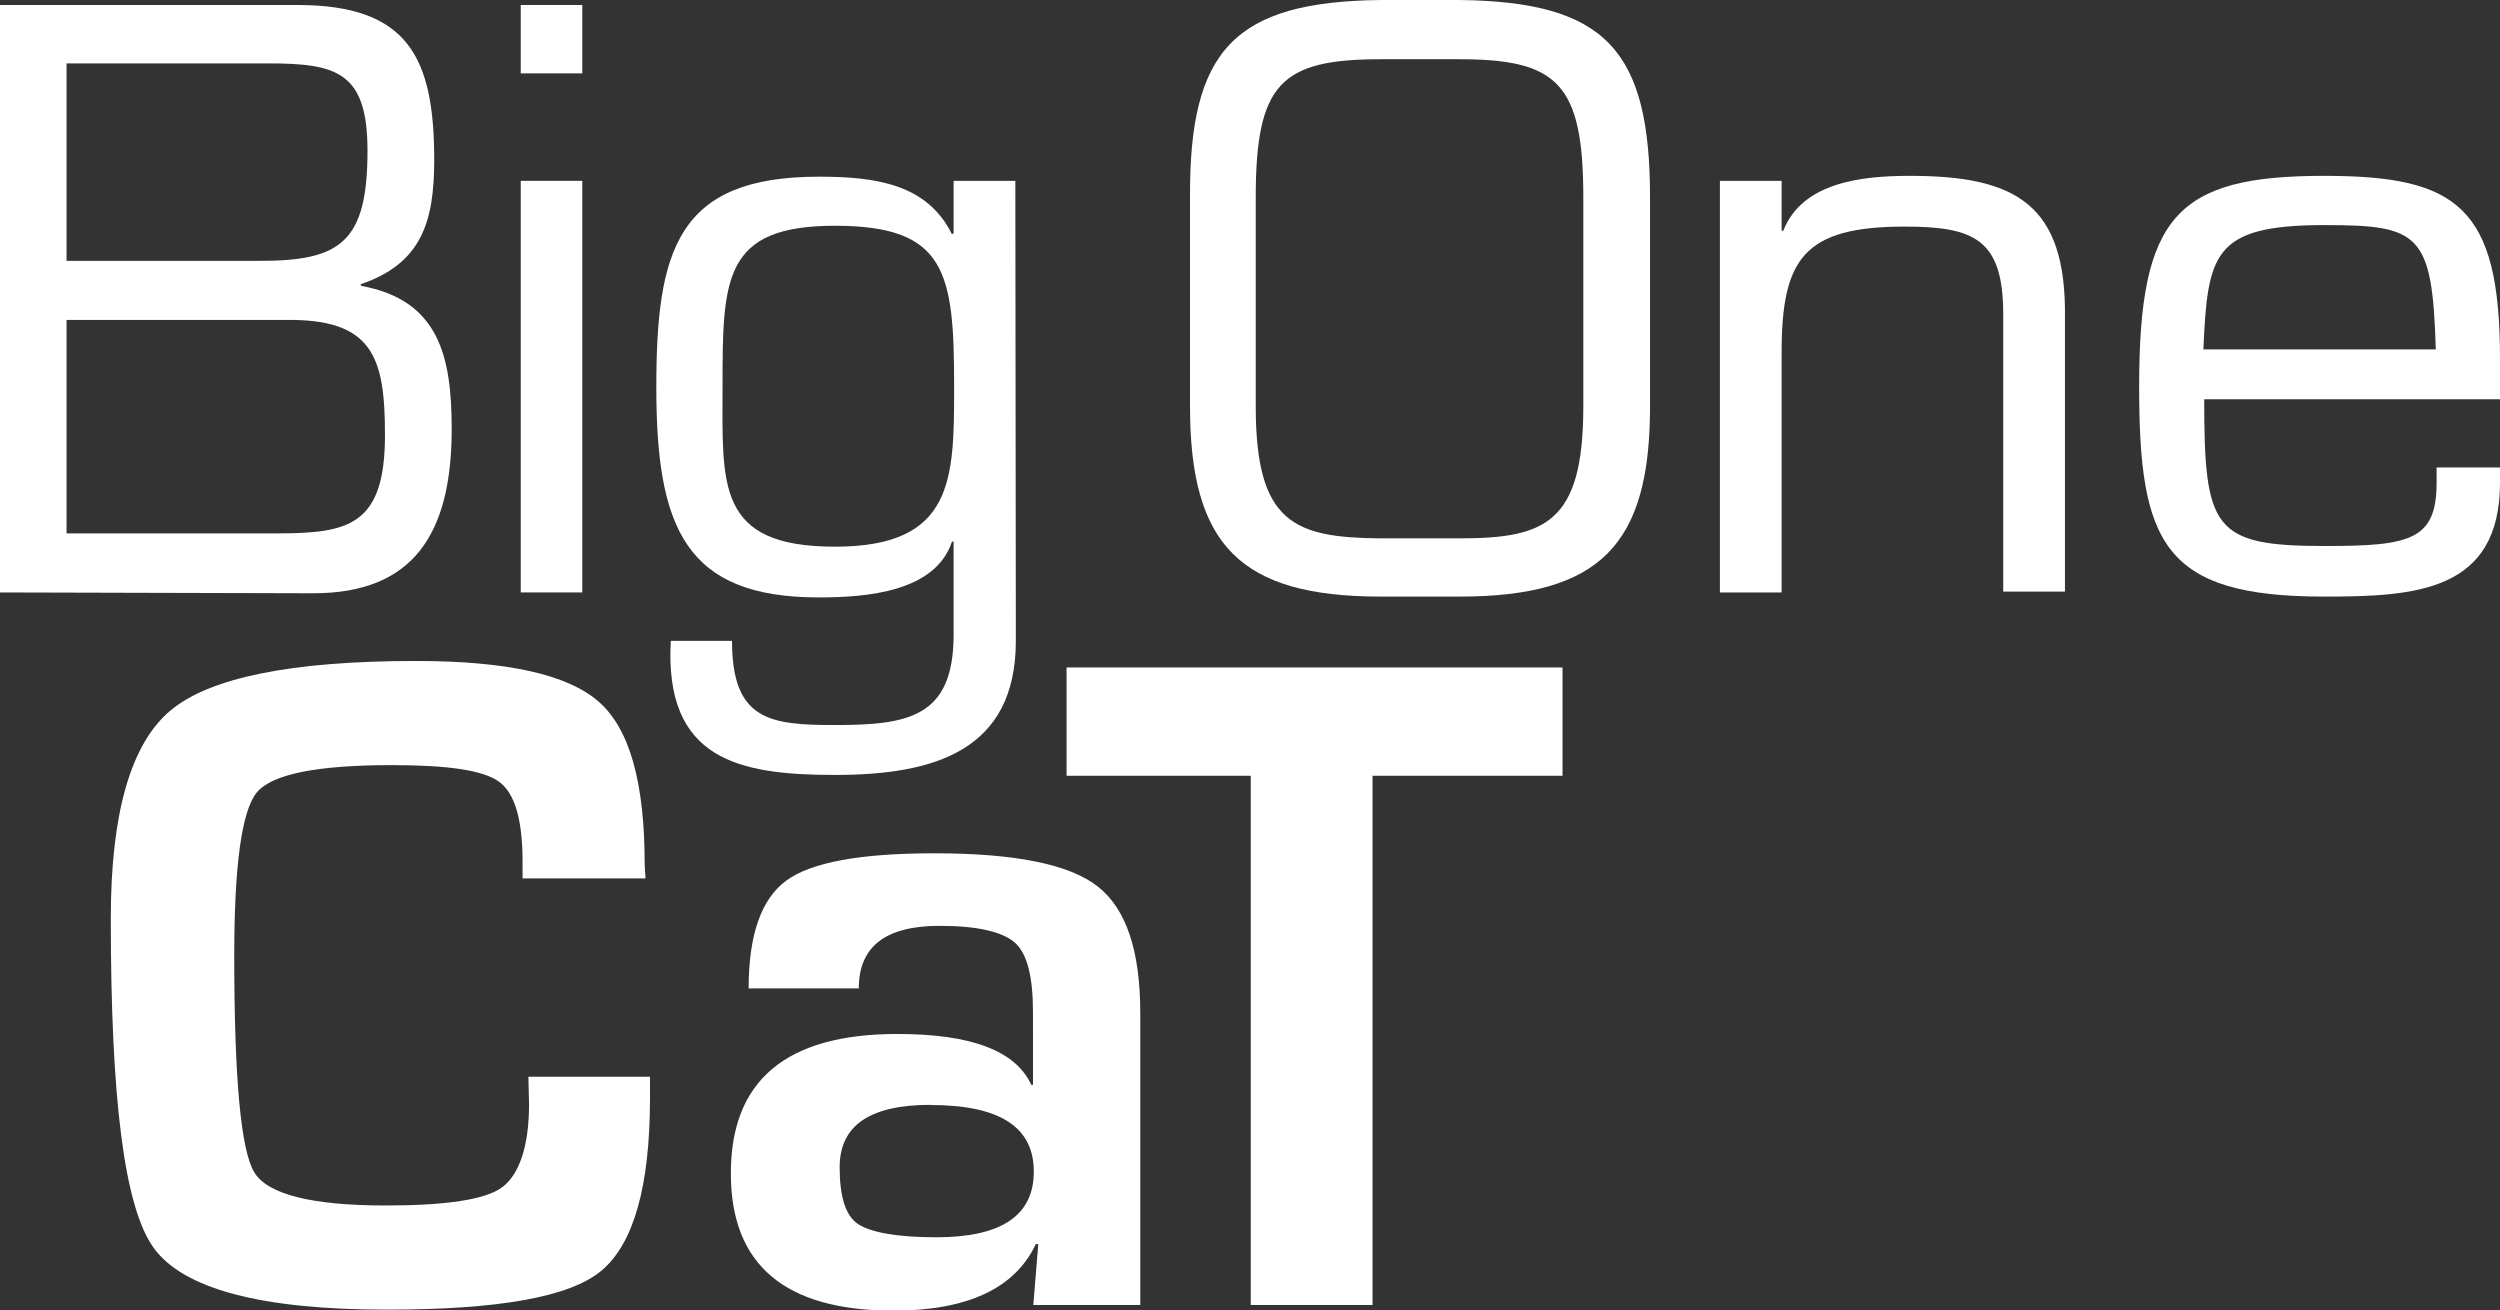 <?xml version="1.0" encoding="UTF-8"?> <svg xmlns="http://www.w3.org/2000/svg" viewBox="0 0 150.27 78.74"><rect x="0" y="0" width="150.27" height="78.74" fill="#333333" stroke="none"/><defs><style>.cls-1{fill:#fff;}</style></defs><g id="Livello_2" data-name="Livello 2"><g id="Livello_1-2" data-name="Livello 1"><path class="cls-1" d="M0,35.61V.3H17.88c6.66,0,8.22,3.16,8.22,9.32,0,3.7-.75,6.21-4.41,7.46v.1c4.71.85,5.46,4.26,5.46,8.62,0,6.36-2.36,9.86-8.32,9.86L0,35.61ZM4,15.68H15.63c4.81,0,6.46-1.1,6.46-6.61,0-4.76-1.85-5.26-6-5.26H4ZM4,32.06H16.68c4.31,0,6.46-.5,6.46-5.91,0-4.66-.7-7-6-6.92H4Z"></path><path class="cls-1" d="M35,4.41h-3.7V.3H35Zm0,31.2h-3.7V10.87H35Z"></path><path class="cls-1" d="M61.06,38.52c0,6.61-4.91,8.06-10.87,8.06-5.76,0-10.27-.9-9.87-8.06H44c0,4.76,2.25,5.06,6.16,5.06,4.41,0,7.11-.45,7.16-5.31V32.56h-.1c-1,3-5.06,3.35-8,3.35-8,0-9.77-4.15-9.77-12.62,0-8.26,1.25-12.67,9.77-12.67,3.45,0,6.51.45,8,3.46l.1-.06V10.87h3.71ZM57.35,23.24c0-6.86-.45-9.67-7.16-9.67s-6.76,3.16-6.76,9.67c0,5.91-.4,9.62,6.76,9.62s7.16-4.06,7.16-9.62"></path><path class="cls-1" d="M87.71,0c8.81.1,11.47,3,11.47,11.87V24.44c0,8.32-3,11.42-11.47,11.42H83c-8.47,0-11.47-3.1-11.47-11.42V11.87C71.48,3,74.18.1,83,0ZM83,3.56C77,3.56,75.48,5,75.48,11.87V24.44c0,7,2.31,7.87,7.47,7.92h4.76c5.16,0,7.46-.9,7.46-7.92V11.87c0-6.86-1.55-8.31-7.46-8.31Z"></path><path class="cls-1" d="M107.09,13.87h.1c1.15-2.95,4.81-3.3,7.61-3.3,6.37,0,9.42,1.7,9.32,8.56V35.56h-3.71V18.88c0-4.5-1.75-5.26-5.91-5.26-6.06,0-7.41,1.91-7.41,7.57V35.61h-3.71V10.87h3.71Z"></path><path class="cls-1" d="M150.27,28.1V29c0,6.56-5.06,6.86-10.57,6.86-9.67,0-11.12-3.2-11.12-12.62,0-10.27,2.25-12.67,11.12-12.67,8,0,10.57,1.85,10.57,11V24H132.49c0,7.82.55,8.82,7.26,8.82,5.11,0,6.71-.35,6.71-3.81V28.1ZM146.41,21c-.2-7-1-7.47-6.71-7.47-6.71,0-7,1.76-7.26,7.47Z"></path><path class="cls-1" d="M31.76,64.72h7.31V66c0,5.36-1,8.76-2.91,10.37s-6.26,2.35-12.92,2.35c-7.56,0-12.22-1.25-14-3.71S6.66,66,6.66,55.2c0-6.31,1.2-10.47,3.56-12.47s7.31-3,14.77-3c5.46,0,9.12.8,11,2.45s2.76,4.91,2.76,9.77l.05.85H31.41v-1c0-2.5-.45-4.11-1.41-4.81s-3.1-1-6.46-1q-6.76,0-8.11,1.65c-.9,1.11-1.35,4.36-1.35,9.82,0,7.37.4,11.67,1.2,13s3.45,2,7.91,2c3.61,0,6-.35,7-1.1s1.61-2.41,1.61-5Z"></path><path class="cls-1" d="M51.59,59.41H45c0-3.21.75-5.36,2.25-6.47s4.46-1.65,8.92-1.65c4.81,0,8.11.65,9.82,2s2.55,3.86,2.55,7.62V78.44H62.11l.3-3.66-.15,0c-1.25,2.66-4.11,4-8.56,4q-9.78,0-9.77-8.26c0-5.56,3.3-8.37,10-8.37,4.45,0,7.11,1,8.06,3.06h.1V60.81c0-2.11-.35-3.51-1.1-4.16s-2.26-1-4.51-1c-3.26,0-4.86,1.25-4.86,3.76m4.31,7c-3.66,0-5.46,1.25-5.46,3.75,0,1.76.35,2.91,1.1,3.41s2.31.8,4.71.8c3.91,0,5.86-1.3,5.86-3.95s-2-4-6.21-4"></path><polygon class="cls-1" points="82.5 46.63 82.5 78.44 75.18 78.44 75.18 46.63 64.11 46.63 64.11 40.12 93.92 40.12 93.92 46.63 82.5 46.63"></polygon></g></g></svg> 
